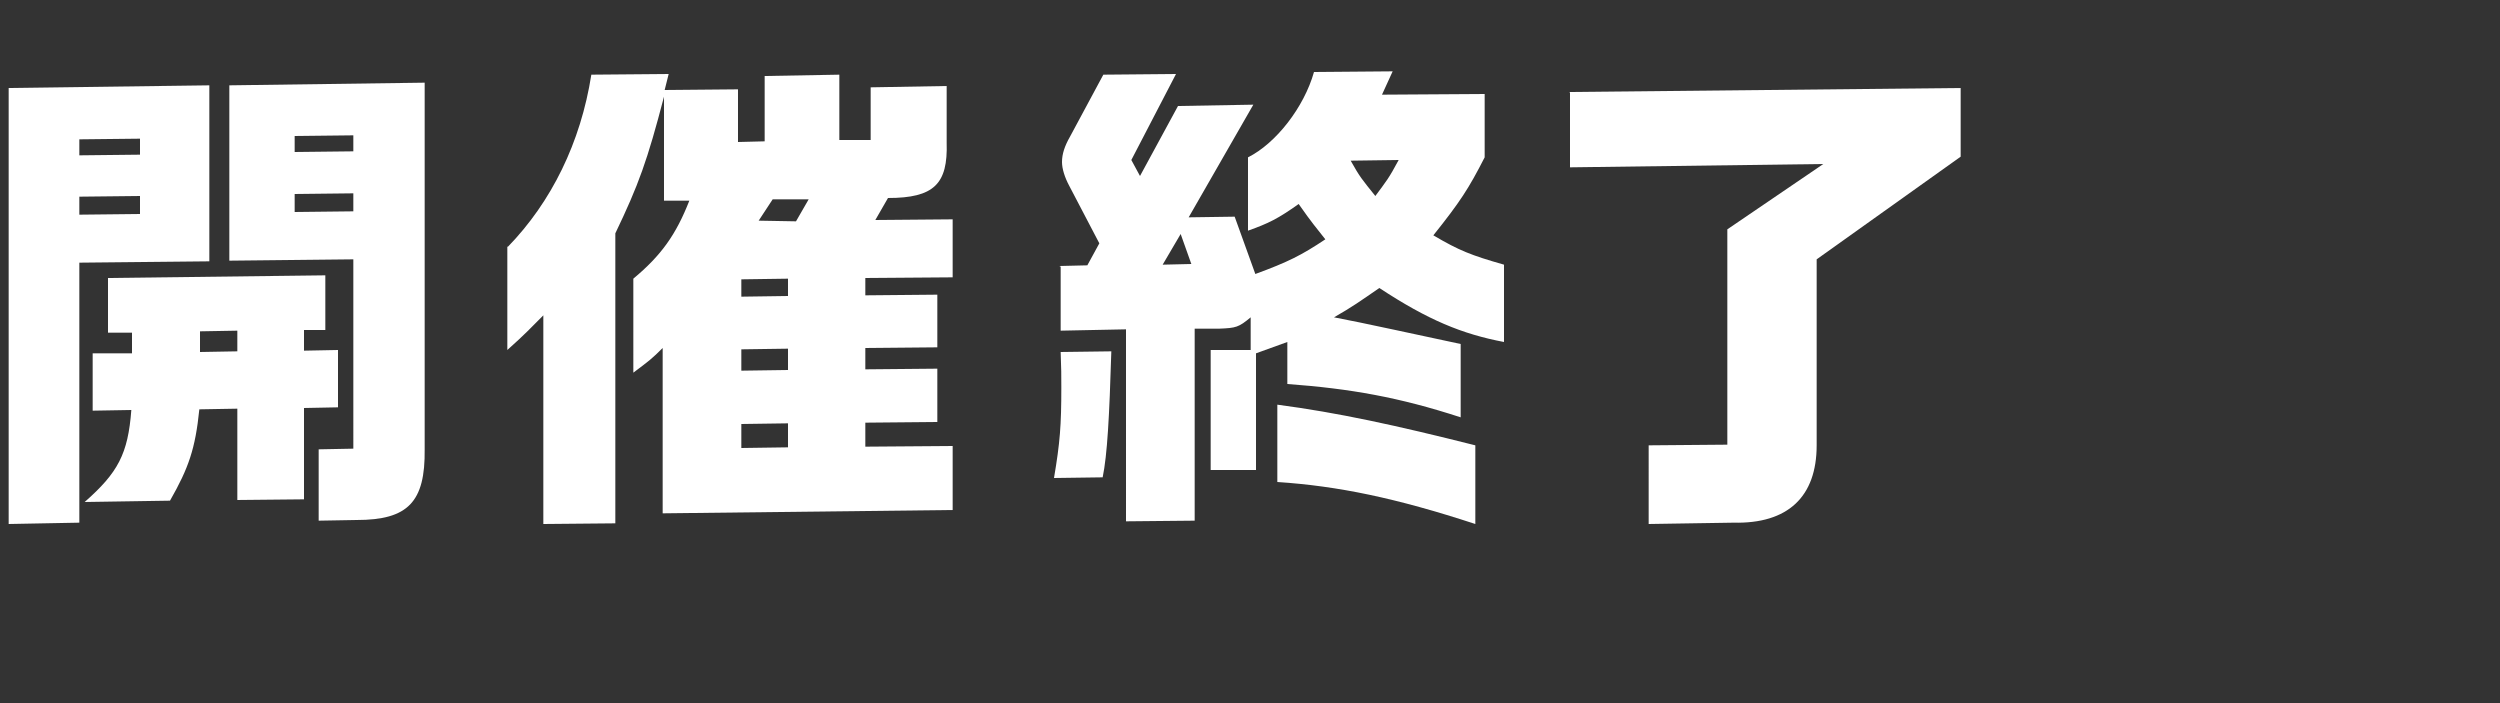 <?xml version="1.0" encoding="utf-8"?>
<!-- Generator: Adobe Illustrator 27.7.0, SVG Export Plug-In . SVG Version: 6.00 Build 0)  -->
<svg version="1.1" id="レイヤー_1" xmlns="http://www.w3.org/2000/svg" xmlns:xlink="http://www.w3.org/1999/xlink" x="0px"
	 y="0px" width="375px" height="105.5px" viewBox="0 0 375 105.5" style="enable-background:new 0 0 375 105.5;"
	 xml:space="preserve">
<rect x="0" y="0" width="375" height="105.5" fill="#333333" stroke="none"/>
<style type="text/css">
	.st0{fill:#FFFFFF;}
</style>
<path class="st0" d="M31.4,12.8v26.4l-19.5,0.2v39L1.3,78.6V13.2L31.4,12.8z M21,23.2v-2.4l-9.1,0.1v2.4L21,23.2z M21,32.1v-2.7
	l-9.1,0.1v2.7L21,32.1z M13.9,61.6V53h5.9v-3.1h-3.6v-8.2l32.6-0.4v8.2h-3.2v3.1l5.1-0.1v8.6l-5.1,0.1v13.7l-10,0.1V61.3l-5.7,0.1
	c-0.6,5.9-1.6,8.8-4.4,13.7l-12.8,0.2c5-4.4,6.5-7.2,7-13.8L13.9,61.6z M35.6,52.7v-3.1L30,49.7v3.1L35.6,52.7z M63.7,12.4v55
	C63.8,75.3,61.2,78,53.5,78l-5.7,0.1V67.4l5.2-0.1V38.9l-18.6,0.2V12.8L63.7,12.4z M53,22.7v-2.4l-8.8,0.1v2.4L53,22.7z M53,31.7V29
	l-8.8,0.1v2.7L53,31.7z"/>
<path class="st0" d="M76.2,37c6.5-6.7,10.9-15.6,12.5-25.8l11.6-0.1l-0.6,2.4l11-0.1v7.9l4-0.1v-9.8l11.2-0.2V21h4.7v-7.9l11.4-0.2
	v8.5c0.2,6.2-1.9,8.3-8.8,8.3l-1.9,3.3l11.6-0.1v8.7l-13.1,0.1v2.6l10.8-0.1v7.9l-10.8,0.1v3.2l10.8-0.1v8l-10.8,0.1V67l13.1-0.1
	v9.6L99.4,77V52.2c-1.6,1.6-2,1.9-4.4,3.7V41.8c4.2-3.5,6.4-6.6,8.4-11.7h-3.8V14.5c-2.5,9.6-3.8,13.2-7.3,20.5v43.5l-10.8,0.1V47.3
	c-2,2-2.5,2.6-5.4,5.2V37H76.2z M118.2,44.4v-2.6l-7,0.1v2.6L118.2,44.4z M118.2,55.5v-3.2l-7,0.1v3.2L118.2,55.5z M118.2,67.1v-3.6
	l-7,0.1v3.6L118.2,67.1z M119.4,33.2l1.9-3.3h-5.4l-2.1,3.2L119.4,33.2z"/>
<path class="st0" d="M166.7,52.7c-0.3,9.8-0.6,15.5-1.3,18.9l-7.3,0.1c0.9-5.3,1.1-7.9,1.1-13.6c0-1.7,0-2.9-0.1-5.3L166.7,52.7z
	 M158.9,39.9l4.2-0.1l1.8-3.3l-4.5-8.6c-0.7-1.3-1.1-2.6-1.1-3.6c0-1.2,0.4-2.4,1.2-3.8l5-9.3l10.9-0.1L169.7,24l1.3,2.4l5.7-10.5
	l11.3-0.2l-9.7,16.9l6.9-0.1l3.1,8.6c4.9-1.8,6.9-2.8,10.5-5.2c-1.4-1.8-1.9-2.3-4-5.3c-3.1,2.2-4.5,2.9-7.6,4v-11
	c4.2-2.1,8.4-7.5,9.9-12.8l11.8-0.1l-1.6,3.5l15.4-0.1v9.5c-2.4,4.7-3.7,6.7-7.7,11.7c3.9,2.3,5.7,3,10.6,4.4v11.6
	c-6.3-1.2-11.4-3.3-18.7-8.1c-2.9,2-4,2.8-6.8,4.4c3.8,0.7,13.8,2.9,19,4v11c-9.2-3-16.5-4.3-26-5v-6.3l-4.7,1.7v17.5h-6.8v-18h6
	v-4.9c-1.8,1.5-2.2,1.6-4.7,1.7h-3.7v28.8l-10.3,0.1V49.4l-9.8,0.2V40L158.9,39.9z M178.7,39.6l-1.6-4.5l-2.7,4.6L178.7,39.6z
	 M191.6,60.7c9.1,1.2,17.8,3.1,29.7,6.1v11.8c-11.9-3.9-20.6-5.7-29.7-6.3V60.7z M202.6,24.1c1.4,2.5,1.7,2.8,3.7,5.3
	c1.7-2.3,2-2.6,3.5-5.4L202.6,24.1z"/>
<path class="st0" d="M235.4,13.8l58.7-0.6v10.3l-21.6,15.4v27.9c0,7.7-4.3,11.8-12.5,11.6l-12.7,0.2V66.8l11.8-0.1V34.4l14.4-9.8
	l-38,0.5V13.9L235.4,13.8z"/>
</svg>
